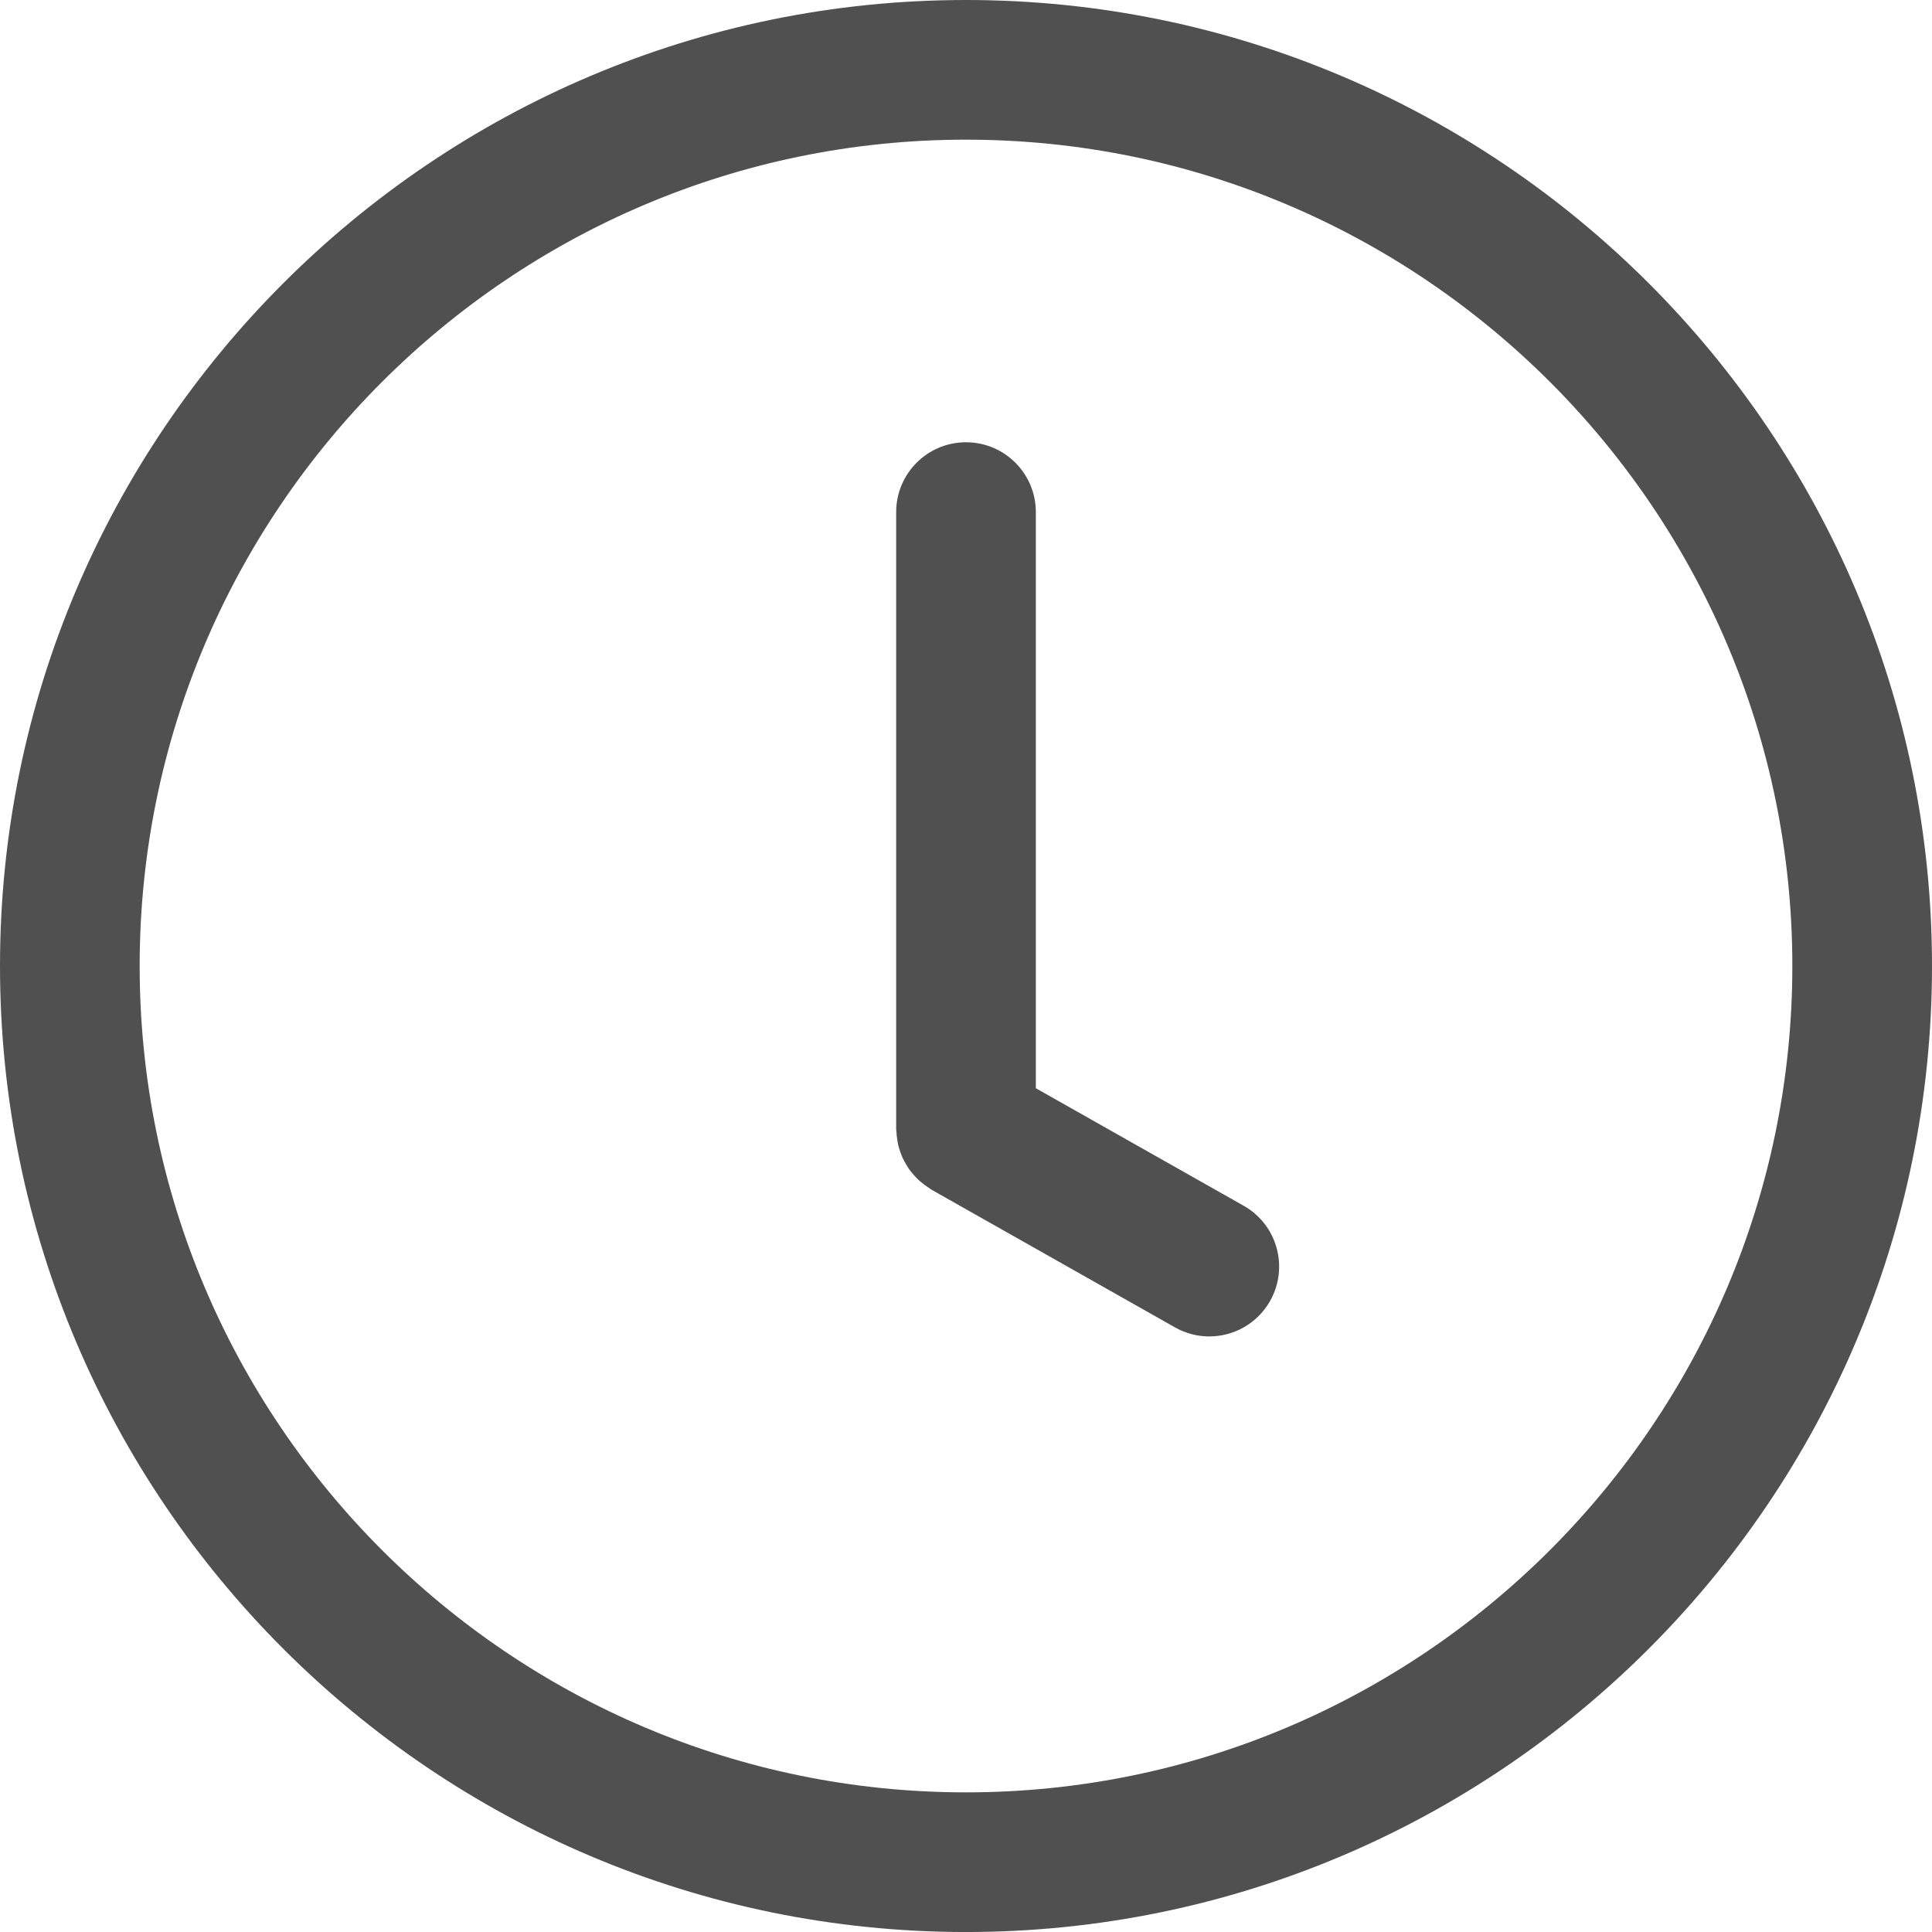 <?xml version="1.0" encoding="UTF-8" standalone="no"?><svg xmlns="http://www.w3.org/2000/svg" xmlns:xlink="http://www.w3.org/1999/xlink" fill="#505050" height="83" preserveAspectRatio="xMidYMid meet" version="1" viewBox="27.0 28.0 83.0 83.0" width="83" zoomAndPan="magnify"><g id="change1_1"><path d="M68.499,28C45.616,28,27,46.617,27,69.5c0,22.884,18.616,41.501,41.499,41.501C91.383,111.001,110,92.384,110,69.5 C110,46.617,91.383,28,68.499,28z M68.499,105.001C48.925,105.001,33,89.075,33,69.5C33,49.925,48.925,34,68.499,34 C88.074,34,104,49.925,104,69.5C104,89.075,88.074,105.001,68.499,105.001z" fill="inherit"/></g><g id="change1_2"><path d="M80.429,79.8L71.5,74.751V50c0-1.657-1.343-3-3-3c-1.657,0-3,1.343-3,3v26.5c0,0.035,0.009,0.068,0.01,0.103 c0.004,0.114,0.017,0.227,0.034,0.339c0.013,0.087,0.025,0.173,0.045,0.257c0.024,0.101,0.057,0.197,0.092,0.295 c0.03,0.087,0.06,0.173,0.098,0.255c0.042,0.093,0.094,0.18,0.146,0.268c0.046,0.078,0.09,0.155,0.143,0.229 c0.06,0.083,0.127,0.16,0.195,0.237c0.062,0.068,0.122,0.137,0.189,0.2c0.07,0.065,0.146,0.125,0.224,0.185 c0.083,0.063,0.166,0.125,0.254,0.18c0.033,0.021,0.059,0.046,0.093,0.065l10.453,5.911c0.467,0.264,0.974,0.39,1.474,0.39 c1.047,0,2.063-0.549,2.614-1.524C82.379,82.445,81.871,80.615,80.429,79.8z" fill="inherit"/></g></svg>